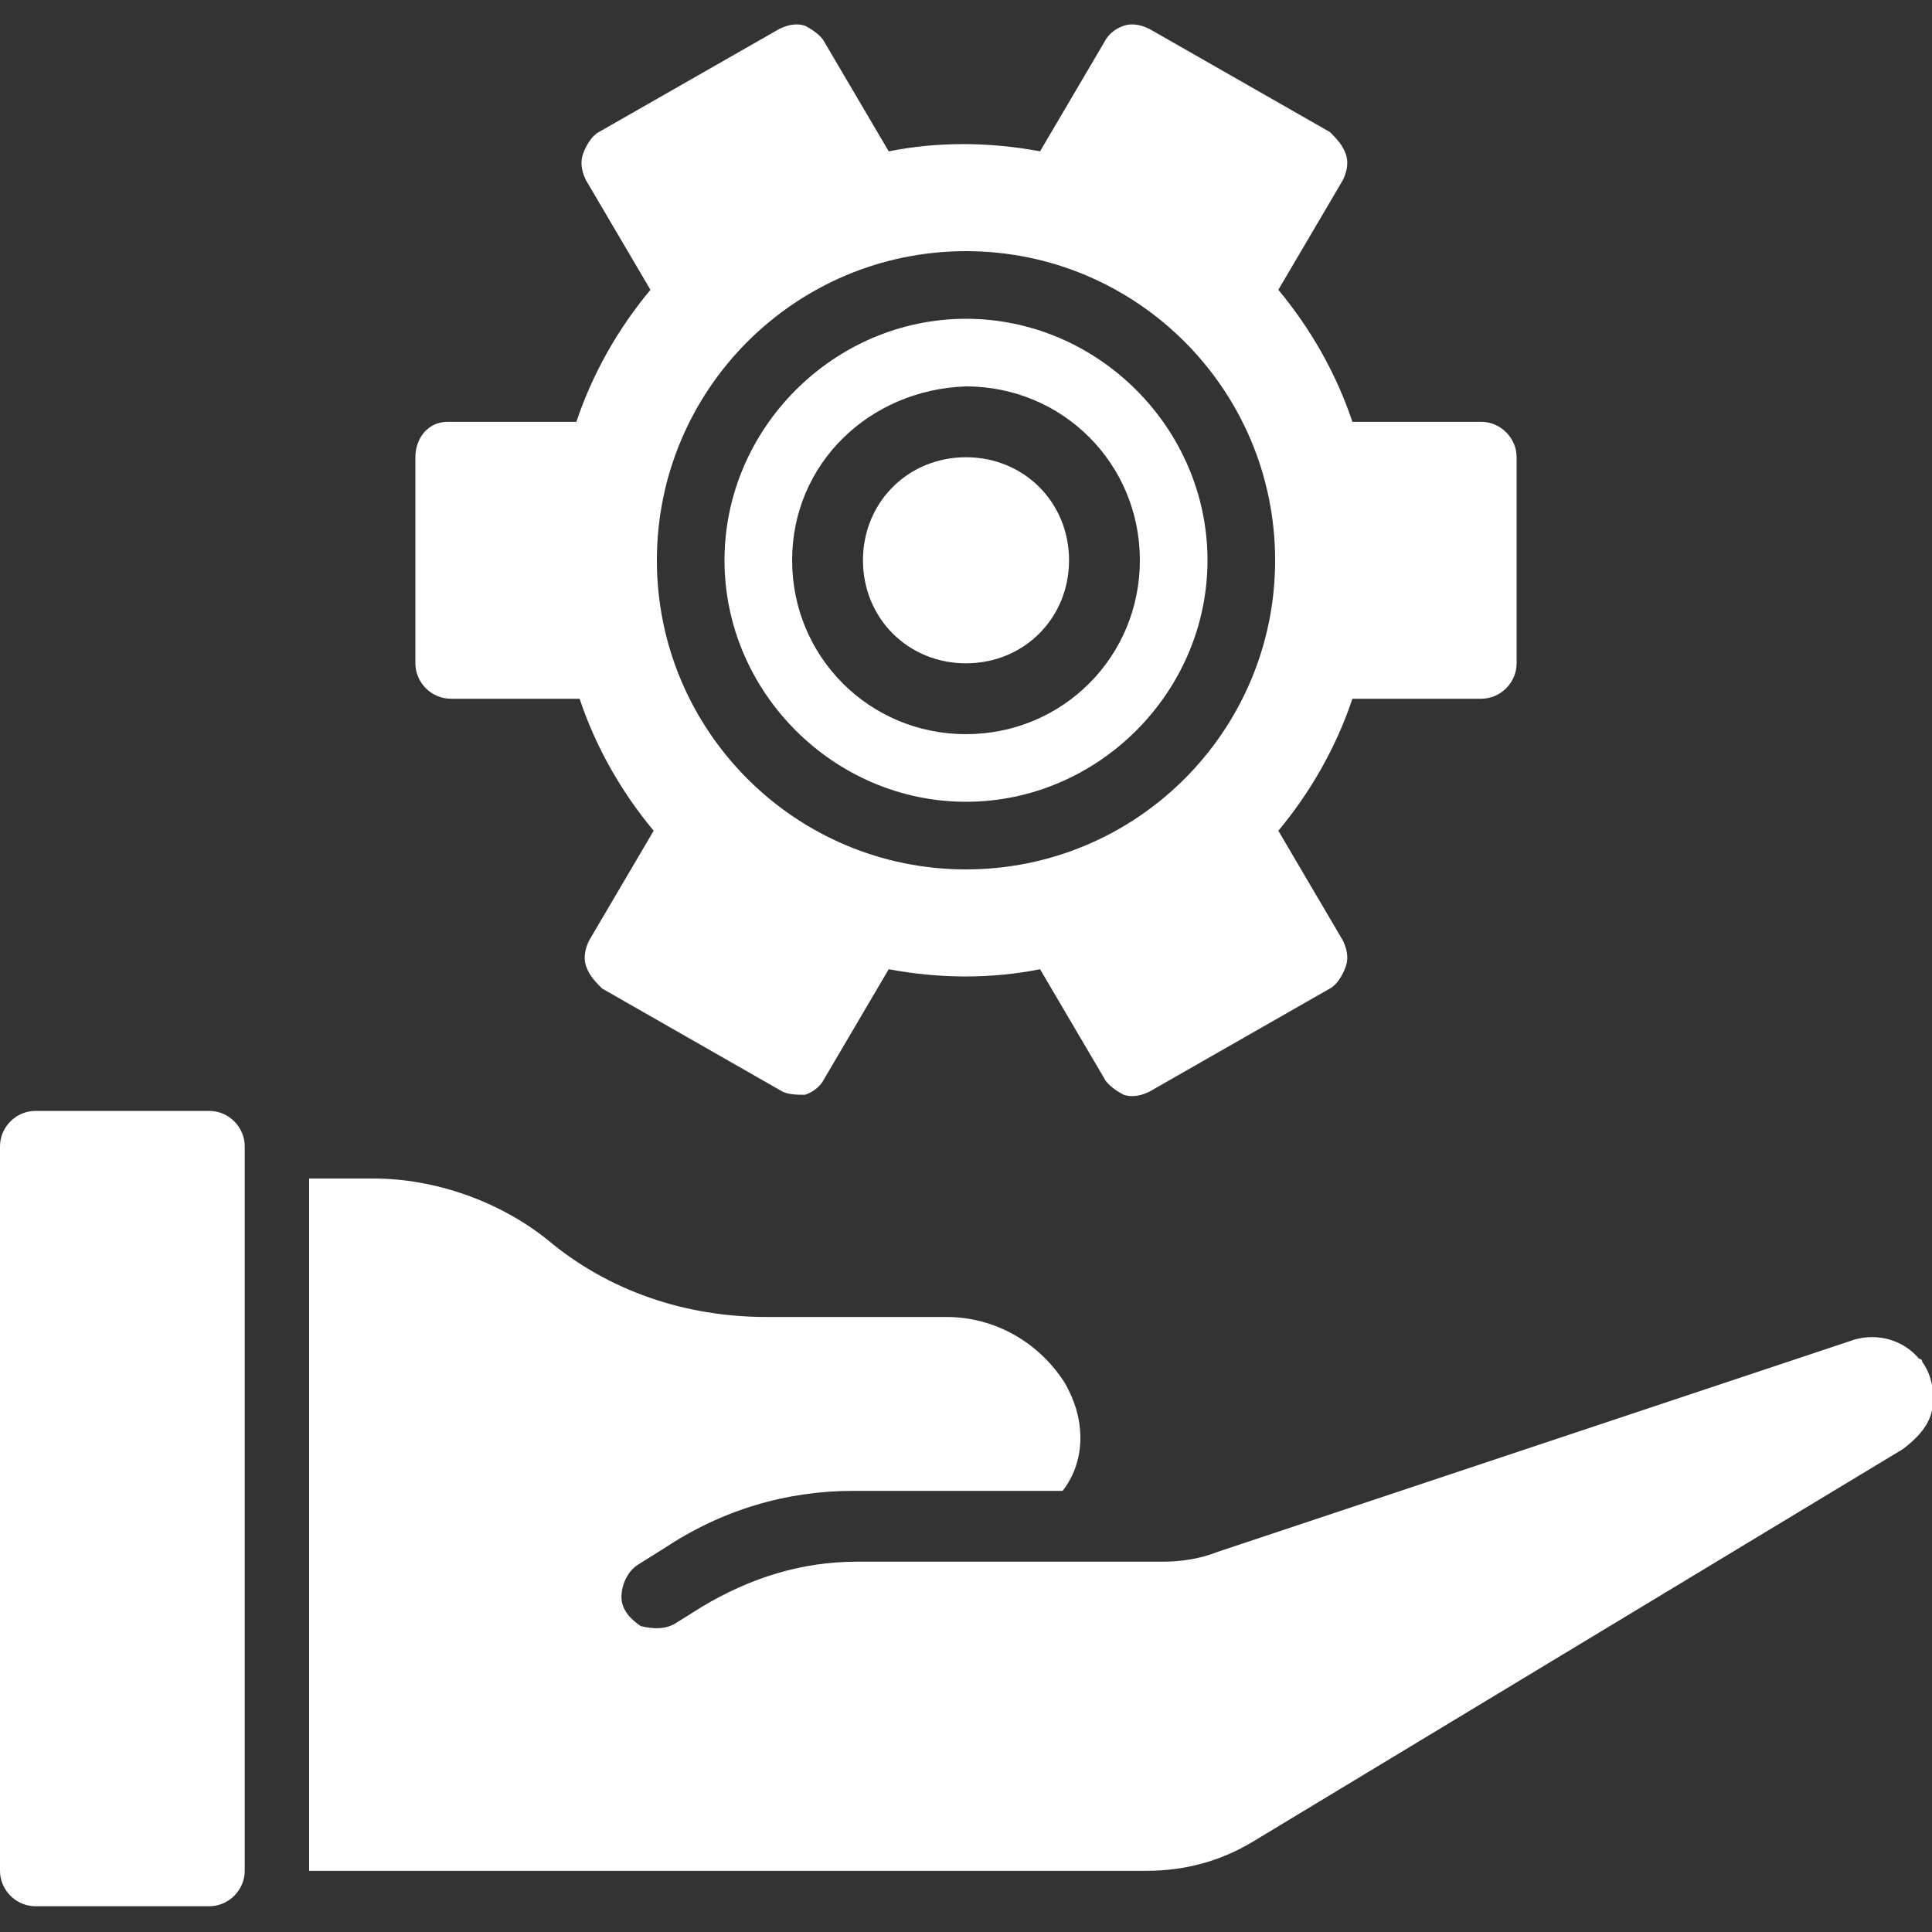 <?xml version="1.0" encoding="utf-8"?>
<!-- Generator: Adobe Illustrator 23.0.1, SVG Export Plug-In . SVG Version: 6.00 Build 0)  -->
<svg version="1.1" id="Layer_1" xmlns="http://www.w3.org/2000/svg" xmlns:xlink="http://www.w3.org/1999/xlink" x="0px" y="0px"
	 viewBox="0 0 60 60" style="enable-background:new 0 0 60 60;" width="60px" height="60px" xml:space="preserve">
<rect x="0" y="0" width="60" height="60" fill="#333333" stroke="none"/>
<style type="text/css">
	.st0{fill:#FFFFFF;}
</style>
<path class="st0" d="M30,24.9c4.1,0,7.5-3.4,7.5-7.5c0-4.1-3.4-7.5-7.5-7.5s-7.5,3.4-7.5,7.5C22.5,21.5,25.9,24.9,30,24.9z M30,12
	c3,0,5.4,2.4,5.4,5.4S33,22.8,30,22.8s-5.4-2.4-5.4-5.4C24.6,14.4,27,12.1,30,12z"/>
<path class="st0" d="M33.2,17.4c0,1.8-1.4,3.2-3.2,3.2c-1.8,0-3.2-1.4-3.2-3.2s1.4-3.2,3.2-3.2C31.8,14.2,33.2,15.6,33.2,17.4z"/>
<path class="st0" d="M12.9,14.2v6.4c0,0.6,0.5,1.1,1.1,1.1h4c0.5,1.5,1.3,2.9,2.3,4.1l-2,3.4c-0.1,0.2-0.2,0.5-0.1,0.8
	c0.1,0.3,0.3,0.5,0.5,0.7l5.6,3.2C24.5,34,24.8,34,25,34c0.3-0.1,0.5-0.3,0.6-0.5l2-3.4c1.6,0.3,3.2,0.3,4.7,0l2,3.4
	c0.1,0.2,0.4,0.4,0.6,0.5c0.3,0.1,0.6,0,0.8-0.1l5.6-3.2c0.2-0.1,0.4-0.4,0.5-0.7c0.1-0.3,0-0.6-0.1-0.8l-2-3.4
	c1-1.2,1.8-2.6,2.3-4.1h4c0.6,0,1.1-0.5,1.1-1.1v-6.4c0-0.6-0.5-1.1-1.1-1.1h-4c-0.5-1.5-1.3-2.9-2.3-4.1l2-3.4
	c0.1-0.2,0.2-0.5,0.1-0.8c-0.1-0.3-0.3-0.5-0.5-0.7l-5.6-3.2c-0.2-0.1-0.5-0.2-0.8-0.1c-0.3,0.1-0.5,0.3-0.6,0.5l-2,3.4
	c-1.6-0.3-3.2-0.3-4.7,0l-2-3.4c-0.1-0.2-0.4-0.4-0.6-0.5c-0.3-0.1-0.6,0-0.8,0.1l-5.6,3.2c-0.2,0.1-0.4,0.4-0.5,0.7
	c-0.1,0.3,0,0.6,0.1,0.8l2,3.4c-1,1.2-1.8,2.6-2.3,4.1h-4C13.3,13.1,12.9,13.6,12.9,14.2z M30,7.8c5.3,0,9.6,4.3,9.6,9.6
	S35.3,27,30,27s-9.6-4.3-9.6-9.6C20.4,12.1,24.7,7.8,30,7.8z"/>
<path class="st0" d="M1.1,34.5h5.4c0.6,0,1.1,0.5,1.1,1.1v22.5c0,0.6-0.5,1.1-1.1,1.1H1.1c-0.6,0-1.1-0.5-1.1-1.1V35.6
	C0,35,0.5,34.5,1.1,34.5z"/>
<path class="st0" d="M9.6,36.7v21.4h26c1.2,0,2.3-0.3,3.3-0.9L59.1,45c0.4-0.3,0.8-0.7,0.9-1.2c0.1-0.5,0-1.1-0.3-1.5
	c0,0,0-0.1-0.1-0.1c-0.5-0.6-1.3-0.8-2-0.6l-19.8,6.6c-0.5,0.2-1.1,0.3-1.7,0.3h-9.5c-1.7,0-3.3,0.5-4.8,1.4L21,50.4
	c-0.3,0.2-0.7,0.2-1.1,0.1c-0.3-0.2-0.6-0.5-0.6-0.9c0-0.4,0.2-0.8,0.5-1l0.8-0.5c1.8-1.2,3.8-1.8,5.9-1.8H33
	c0.7-0.9,0.7-2.1,0.2-3.1l-0.1-0.2c-0.8-1.3-2.2-2.1-3.7-2.1h-5.6c-2.5,0-4.9-0.8-6.8-2.4c-1.5-1.2-3.5-1.9-5.4-1.9H9.6z"/>
</svg>

